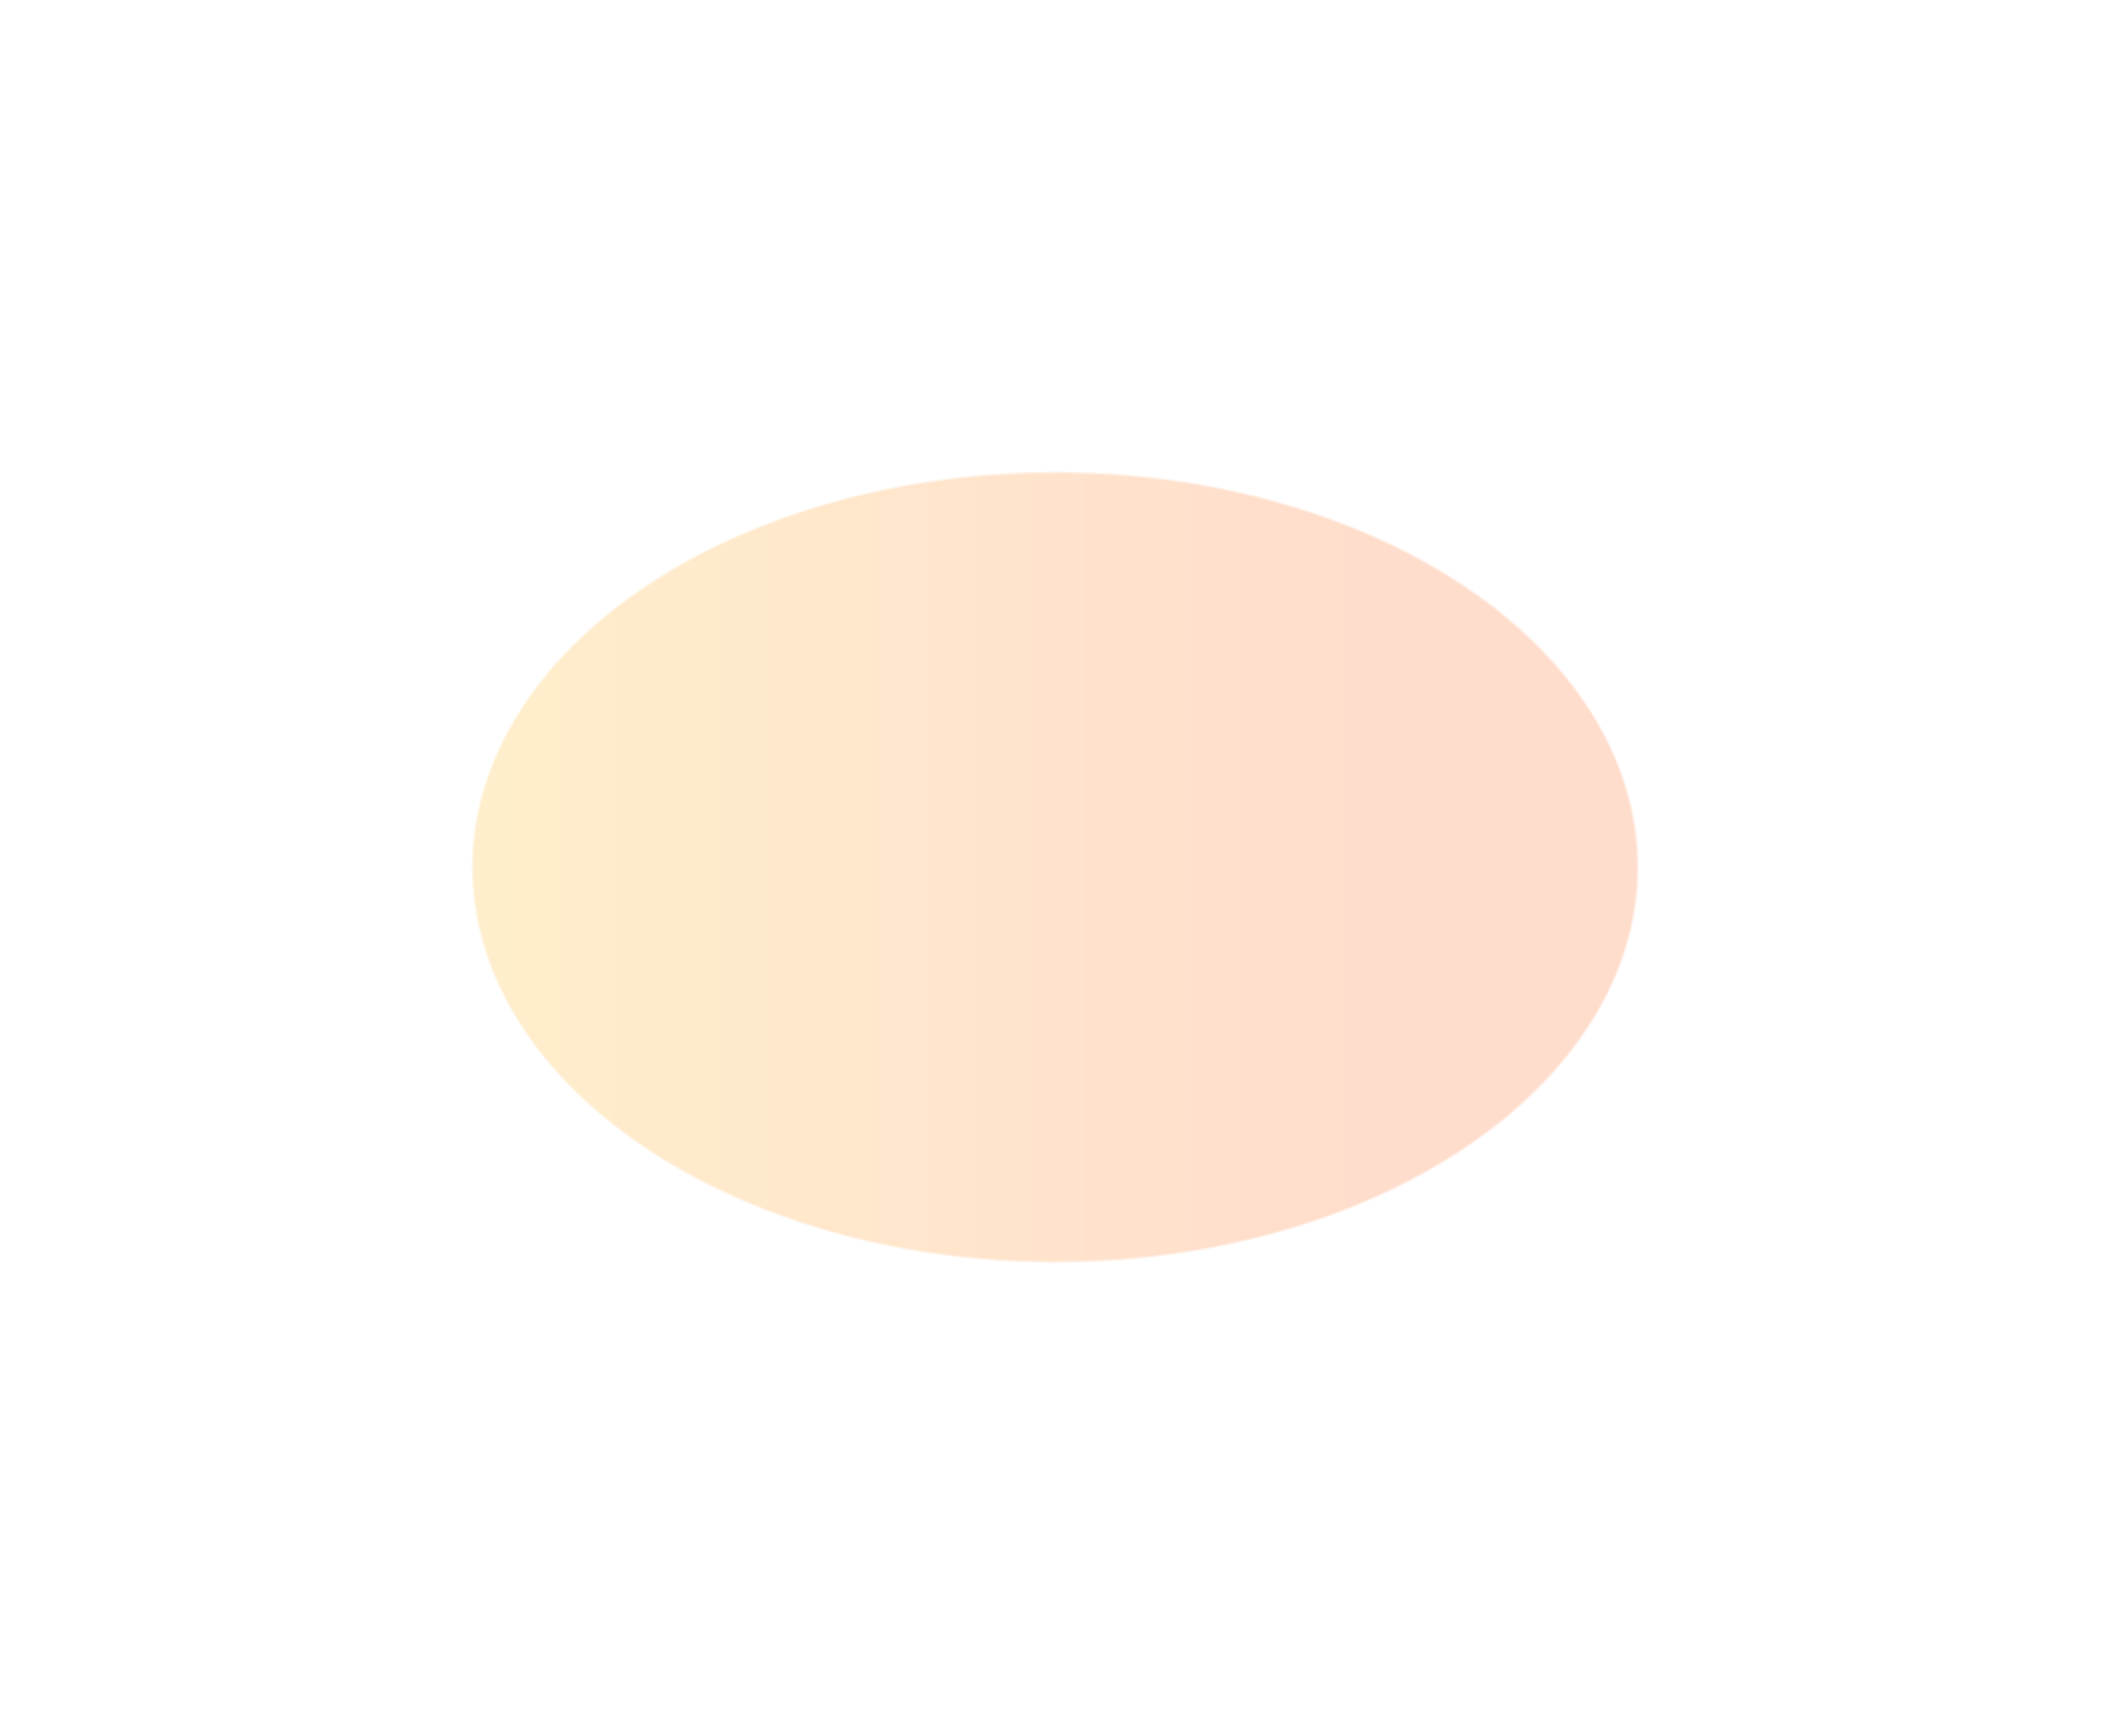 <?xml version="1.0" encoding="utf-8"?>
<svg xmlns="http://www.w3.org/2000/svg" fill="none" height="100%" overflow="visible" preserveAspectRatio="none" style="display: block;" viewBox="0 0 1575 1295" width="100%">
<g filter="url(#filter0_f_0_101197)" id="Ellipse 6" opacity="0.5">
<ellipse cx="787.231" cy="647.05" fill="url(#paint0_linear_0_101197)" fill-opacity="0.4" rx="435.231" ry="295.05"/>
<path d="M787.231 352.587C907.315 352.587 1016 385.584 1094.66 438.903C1173.31 492.225 1221.88 565.827 1221.88 647.051C1221.87 728.274 1173.31 801.876 1094.66 855.197C1016 908.516 907.315 941.514 787.231 941.514C667.148 941.514 558.458 908.517 479.806 855.197C401.151 801.876 352.587 728.274 352.587 647.051C352.587 565.827 401.15 492.225 479.806 438.903C558.458 385.584 667.148 352.587 787.231 352.587Z" stroke="white" stroke-opacity="0.5" stroke-width="1.173"/>
</g>
<defs>
<filter color-interpolation-filters="sRGB" filterUnits="userSpaceOnUse" height="1294" id="filter0_f_0_101197" width="1574.36" x="0.052" y="0.052">
<feFlood flood-opacity="0" result="BackgroundImageFix"/>
<feBlend in="SourceGraphic" in2="BackgroundImageFix" mode="normal" result="shape"/>
<feGaussianBlur result="effect1_foregroundBlur_0_101197" stdDeviation="175.974"/>
</filter>
<linearGradient gradientUnits="userSpaceOnUse" id="paint0_linear_0_101197" x1="1013.55" x2="365.782" y1="647.05" y2="647.05">
<stop stop-color="#FF5500"/>
<stop offset="1" stop-color="#FFA800"/>
</linearGradient>
</defs>
</svg>